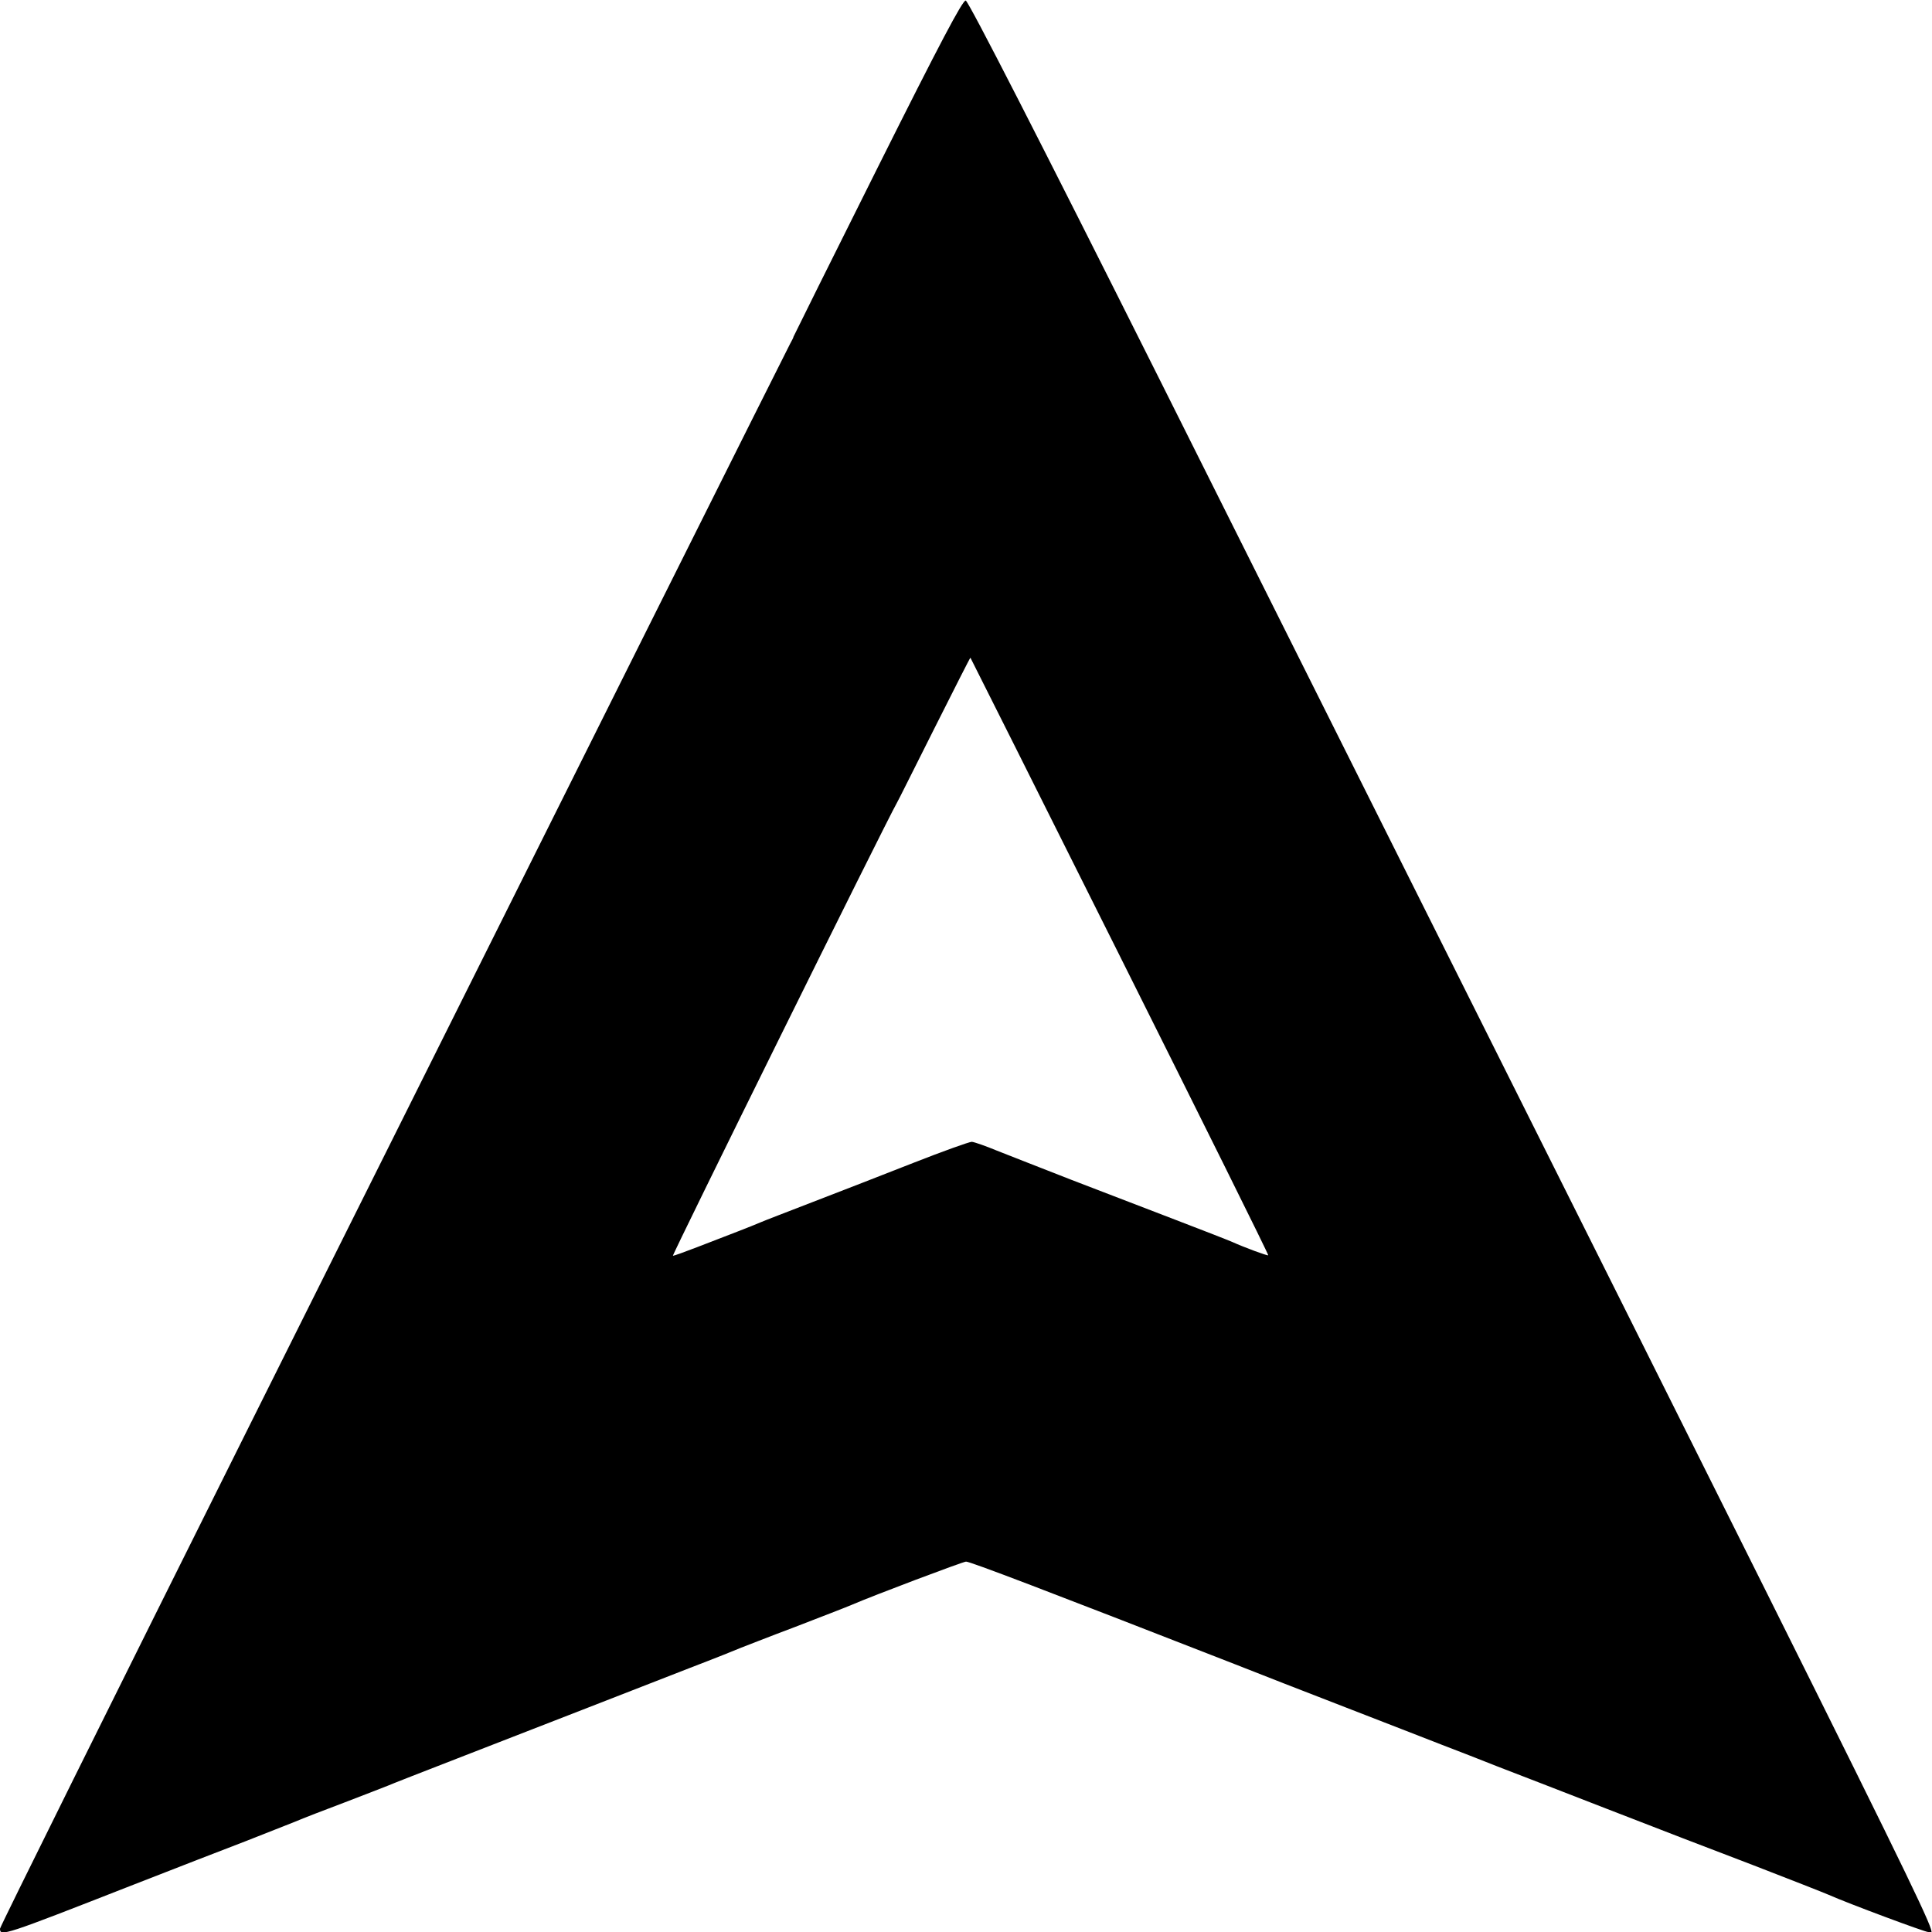 <?xml version="1.0" standalone="no"?>
<!DOCTYPE svg PUBLIC "-//W3C//DTD SVG 20010904//EN"
 "http://www.w3.org/TR/2001/REC-SVG-20010904/DTD/svg10.dtd">
<svg version="1.0" xmlns="http://www.w3.org/2000/svg"
 width="700pt" height="700pt" viewBox="0 0 700 700"
 preserveAspectRatio="xMidYMid meet">
<g transform="translate(0,700) scale(0.1,-0.1)"
fill="#000000" stroke="none">
<path d="M3180 6393 c-167 -334 -304 -610 -305 -613 0 -3 -6 -14 -12 -25 -13
-24 -743 -1484 -1959 -3920 -497 -996 -904 -1816 -904 -1823 0 -29 13 -25 475
156 154 60 341 133 415 161 74 29 155 61 180 71 25 11 106 42 180 70 74 28
144 56 155 60 11 5 126 50 255 100 129 50 332 129 450 175 118 46 292 114 385
150 94 36 179 70 190 75 11 4 99 39 195 75 96 37 189 73 205 80 81 35 402 156
415 157 13 1 296 -107 975 -372 83 -33 263 -103 400 -156 138 -53 295 -115
350 -136 55 -21 145 -56 200 -78 55 -21 233 -90 395 -153 162 -63 403 -156
535 -206 132 -51 254 -99 270 -106 72 -32 349 -135 361 -135 34 0 186 -308
-2787 5630 -429 856 -690 1366 -700 1368 -11 2 -93 -153 -319 -605z m878
-2858 c297 -594 539 -1081 537 -1083 -2 -3 -88 29 -130 48 -11 5 -103 41 -205
80 -102 39 -273 105 -380 146 -107 42 -228 89 -268 105 -41 17 -81 31 -91 32
-9 0 -104 -34 -211 -76 -107 -42 -271 -106 -365 -142 -93 -36 -179 -69 -190
-74 -11 -5 -49 -20 -85 -34 -36 -14 -101 -39 -145 -56 -44 -17 -83 -31 -87
-31 -5 0 771 1570 811 1640 5 8 66 131 137 272 71 141 129 256 130 255 1 -1
245 -488 542 -1082z"/>
</g>
</svg>
